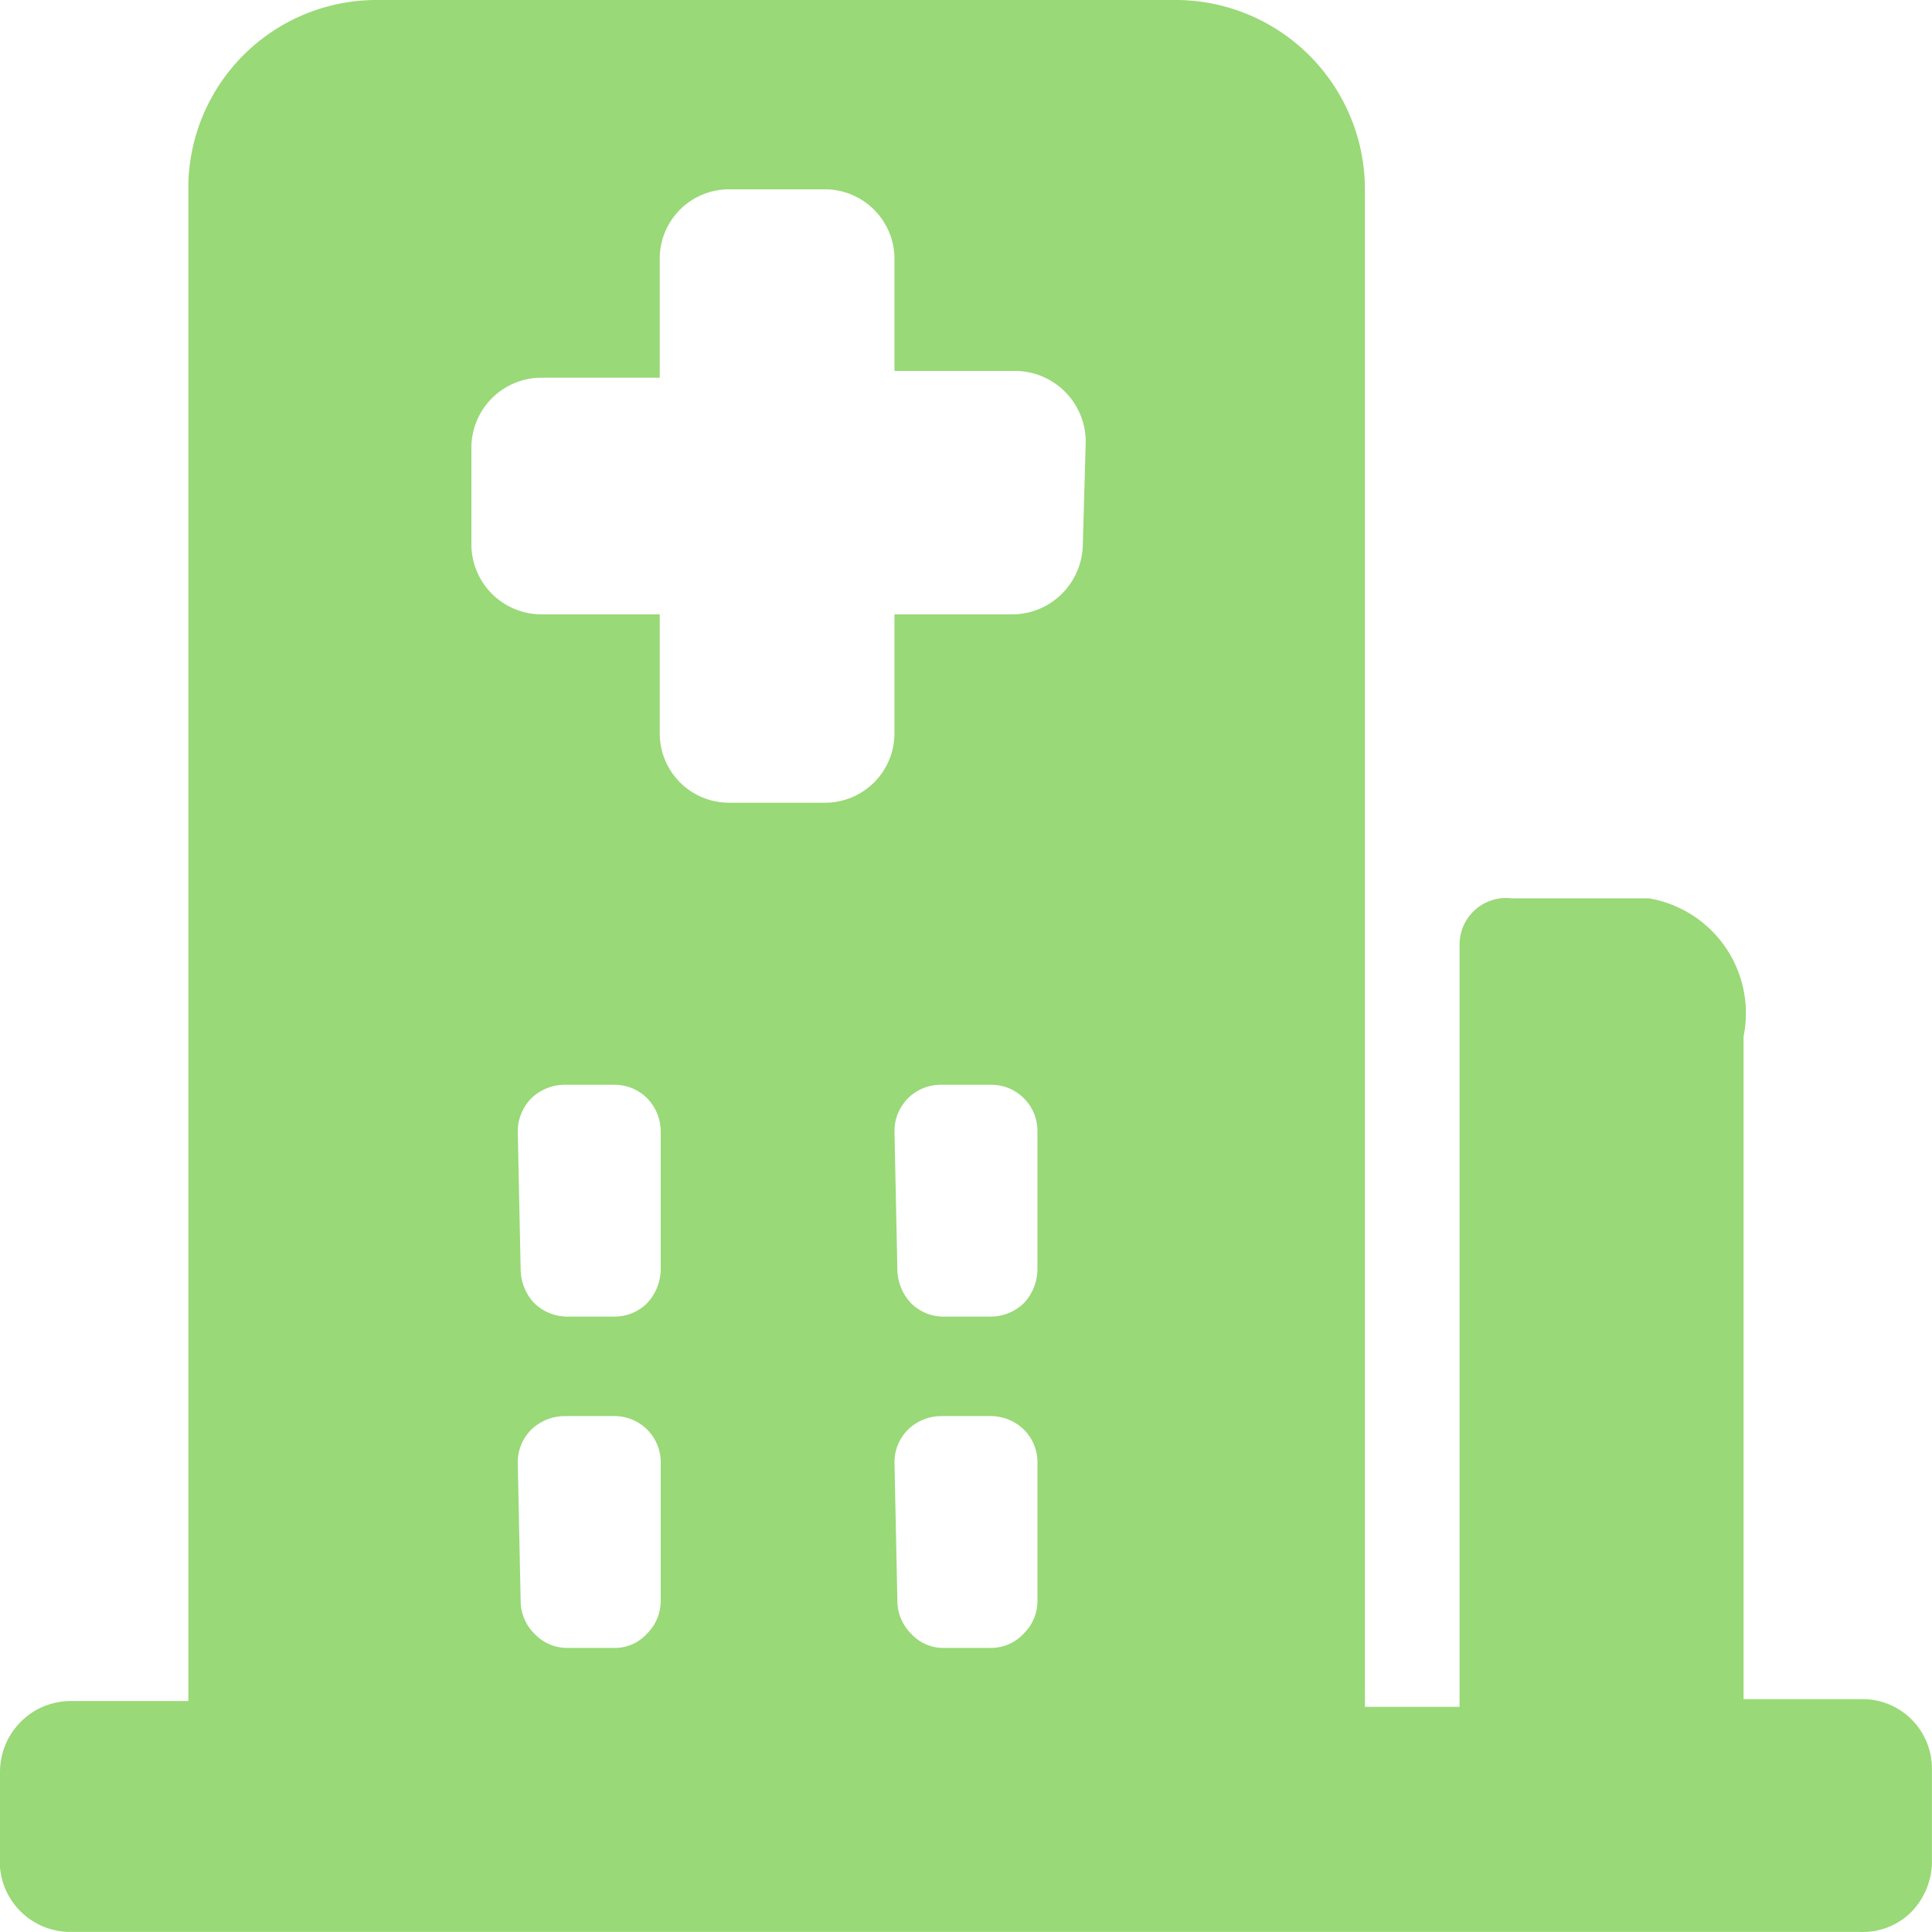 <?xml version="1.0" standalone="no"?><!DOCTYPE svg PUBLIC "-//W3C//DTD SVG 1.1//EN" "http://www.w3.org/Graphics/SVG/1.1/DTD/svg11.dtd"><svg class="icon" width="200px" height="200.00px" viewBox="0 0 1024 1024" version="1.1" xmlns="http://www.w3.org/2000/svg"><path fill="#99d977" d="M985.561 1023.959H37.375a37.375 37.375 0 0 1-37.375-34.303v-50.686a37.682 37.682 0 0 1 10.752-26.111 37.17 37.17 0 0 1 26.623-11.264h62.462V97.276A99.785 99.785 0 0 1 199.672 0h423.919a100.399 100.399 0 0 1 99.836 100.348v804.32h50.174V501.228a24.677 24.677 0 0 1 27.647-25.087h72.701a61.745 61.745 0 0 1 50.174 73.213v351.218h62.462a36.811 36.811 0 0 1 37.375 36.863v50.686a38.706 38.706 0 0 1-11.776 26.111 36.607 36.607 0 0 1-26.623 9.728z m-509.932-175.609a24.37 24.37 0 0 0 7.168 17.407 22.937 22.937 0 0 0 17.407 7.68h25.087a23.705 23.705 0 0 0 17.407-7.68 24.37 24.37 0 0 0 7.168-17.407v-73.213a24.37 24.37 0 0 0-7.168-17.407 25.292 25.292 0 0 0-17.407-7.168h-26.623a25.292 25.292 0 0 0-17.407 7.168 24.37 24.37 0 0 0-7.168 17.407z m0-175.609a26.521 26.521 0 0 0 7.168 17.919 24.37 24.37 0 0 0 17.407 7.168h25.087a25.292 25.292 0 0 0 17.407-7.168 26.521 26.521 0 0 0 7.168-17.919v-73.213a24.473 24.473 0 0 0-24.575-24.575h-26.623a24.473 24.473 0 0 0-24.575 24.575z m-199.672 175.609a24.37 24.37 0 0 0 7.168 17.407 23.705 23.705 0 0 0 17.407 7.68h25.087a22.937 22.937 0 0 0 17.407-7.68 24.37 24.37 0 0 0 7.168-17.407v-73.213a24.473 24.473 0 0 0-24.575-24.575h-26.111a25.599 25.599 0 0 0-17.919 7.168 24.37 24.37 0 0 0-7.168 17.407z m0-175.609a26.521 26.521 0 0 0 7.168 17.919 25.292 25.292 0 0 0 17.407 7.168h25.087a24.37 24.37 0 0 0 17.407-7.168 26.521 26.521 0 0 0 7.168-17.919v-73.213a25.292 25.292 0 0 0-7.168-17.407 24.37 24.37 0 0 0-17.407-7.168h-26.111a25.599 25.599 0 0 0-17.919 7.168 25.292 25.292 0 0 0-7.168 17.407z m299.508-438.766a37.579 37.579 0 0 0-37.375-37.375H474.093V137.722a36.914 36.914 0 0 0-37.375-37.375h-50.174a36.709 36.709 0 0 0-36.863 37.375v62.462H286.709a37.17 37.17 0 0 0-36.863 37.375v50.686a37.17 37.17 0 0 0 36.863 37.375h62.973v62.973a36.709 36.709 0 0 0 36.863 36.863h50.174a36.811 36.811 0 0 0 37.375-36.863V325.619h62.462a37.17 37.17 0 0 0 26.623-11.264 37.682 37.682 0 0 0 10.752-26.111z m0 0"  /></svg>
